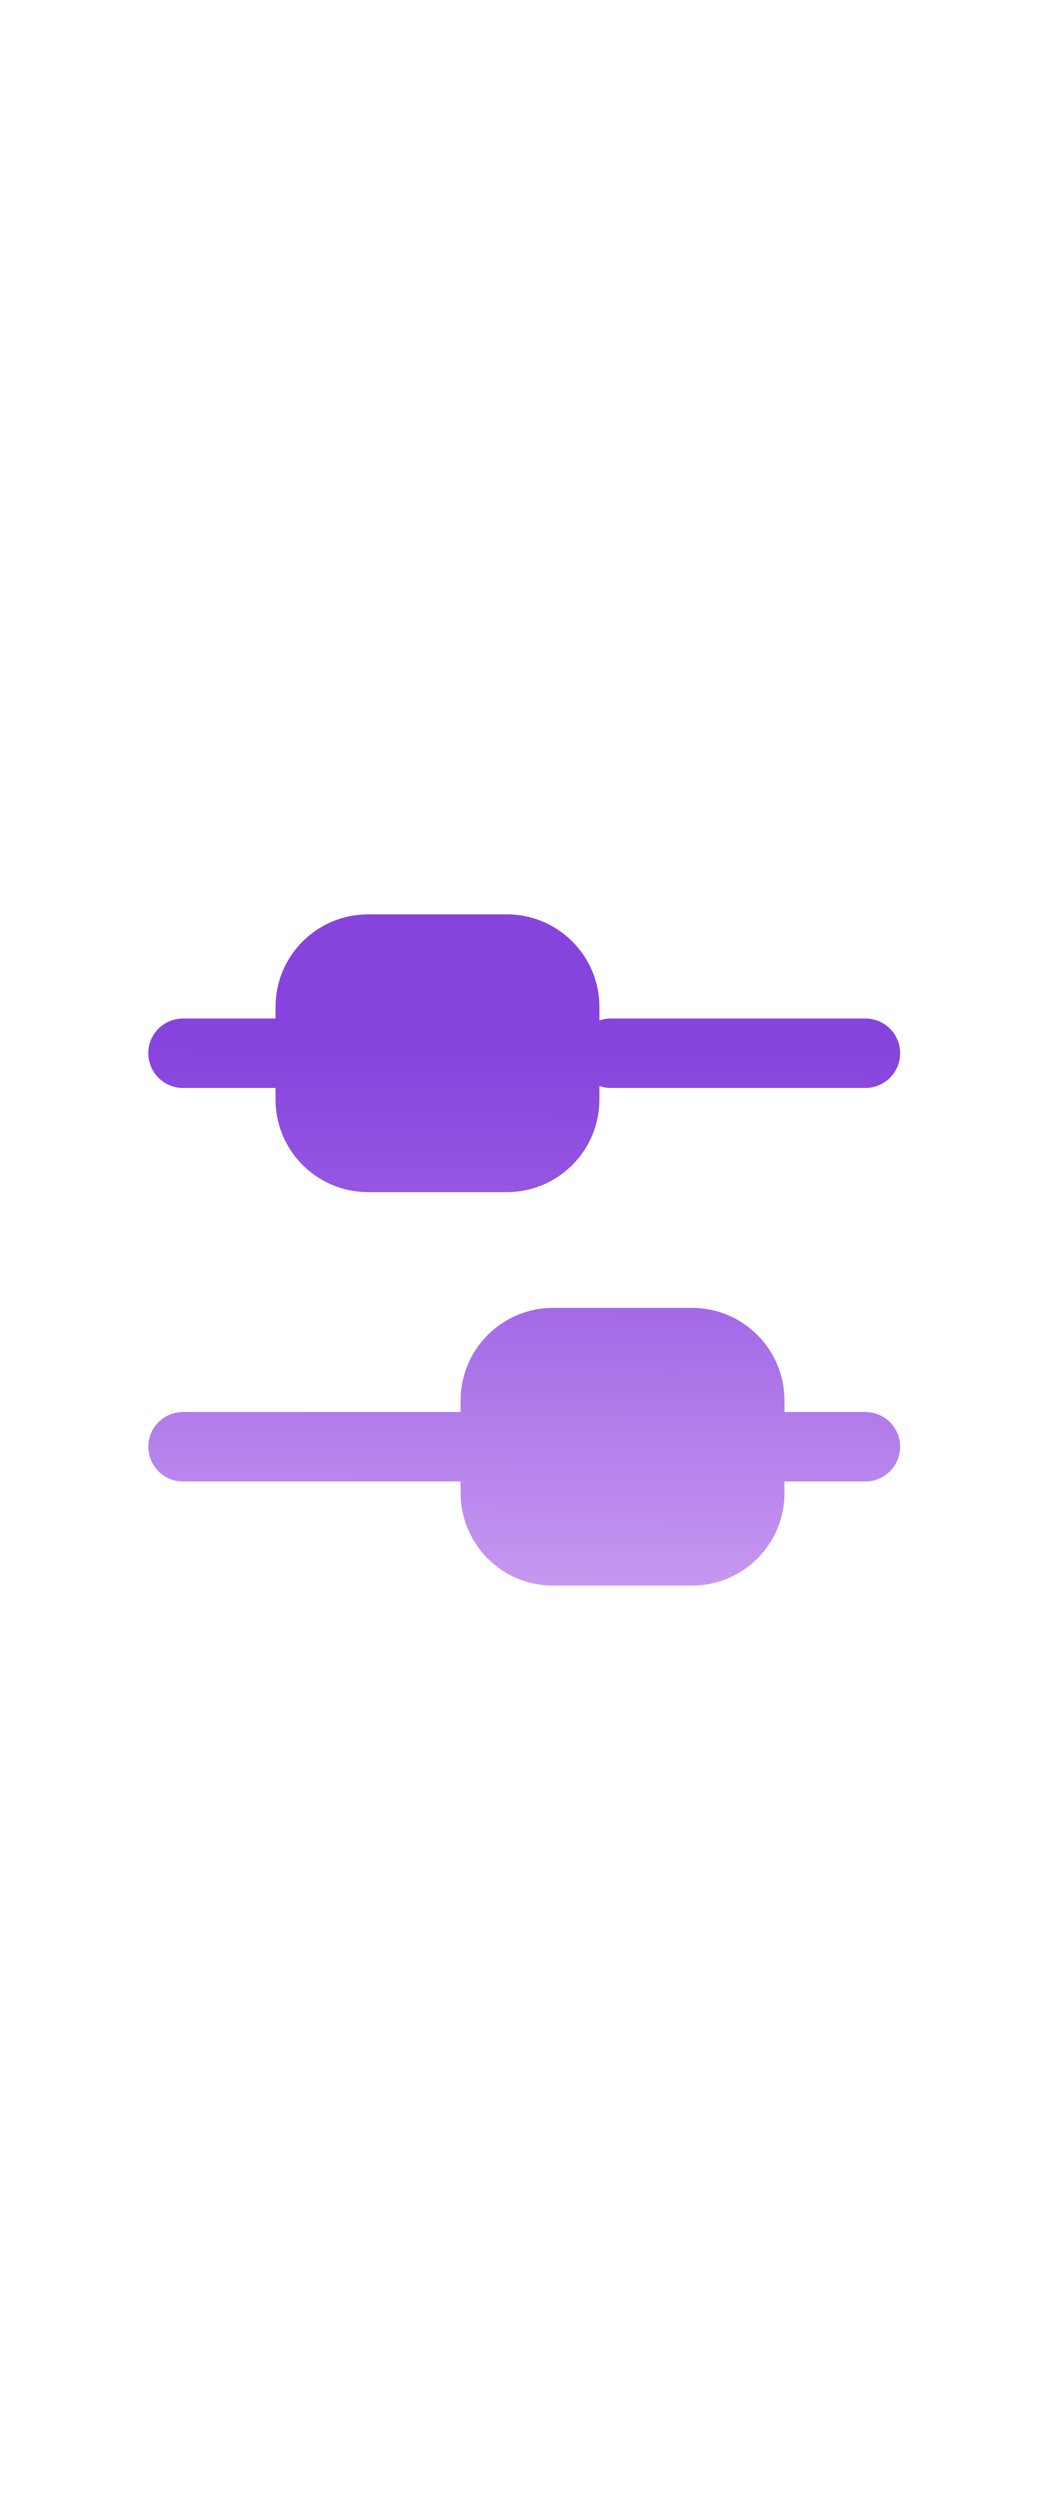 <?xml version="1.0" encoding="UTF-8"?> <svg xmlns="http://www.w3.org/2000/svg" width="45" height="108" viewBox="0 0 45 108" fill="none"><path fill-rule="evenodd" clip-rule="evenodd" d="M11.911 43.5C11.911 41.291 13.701 39.5 15.911 39.5H21.911C24.12 39.5 25.911 41.291 25.911 43.5V44.085C26.067 44.03 26.235 44 26.411 44L37.411 44C38.239 44 38.911 44.672 38.911 45.5C38.911 46.328 38.239 47 37.411 47L26.411 47C26.235 47 26.067 46.97 25.911 46.915V47.5C25.911 49.709 24.12 51.5 21.911 51.5H15.911C13.701 51.5 11.911 49.709 11.911 47.5V47H7.911C7.082 47 6.411 46.328 6.411 45.5C6.411 44.672 7.082 44 7.911 44H11.911V43.5ZM7.911 61L19.911 61V60.5C19.911 58.291 21.701 56.5 23.911 56.5H29.911C32.12 56.5 33.911 58.291 33.911 60.5V61H37.411C38.239 61 38.911 61.672 38.911 62.5C38.911 63.328 38.239 64 37.411 64H33.911V64.5C33.911 66.709 32.12 68.5 29.911 68.5H23.911C21.701 68.5 19.911 66.709 19.911 64.5V64L7.911 64C7.082 64 6.411 63.328 6.411 62.5C6.411 61.672 7.082 61 7.911 61Z" fill="url(#paint0_linear_1993_14044)"></path><defs><linearGradient id="paint0_linear_1993_14044" x1="50.875" y1="100.062" x2="51.4" y2="28.555" gradientUnits="userSpaceOnUse"><stop offset="0.208" stop-color="#F5D8FF"></stop><stop offset="0.673" stop-color="#9657E2"></stop><stop offset="0.764" stop-color="#8743DD"></stop><stop offset="0.773" stop-color="#8743DD"></stop></linearGradient></defs></svg> 